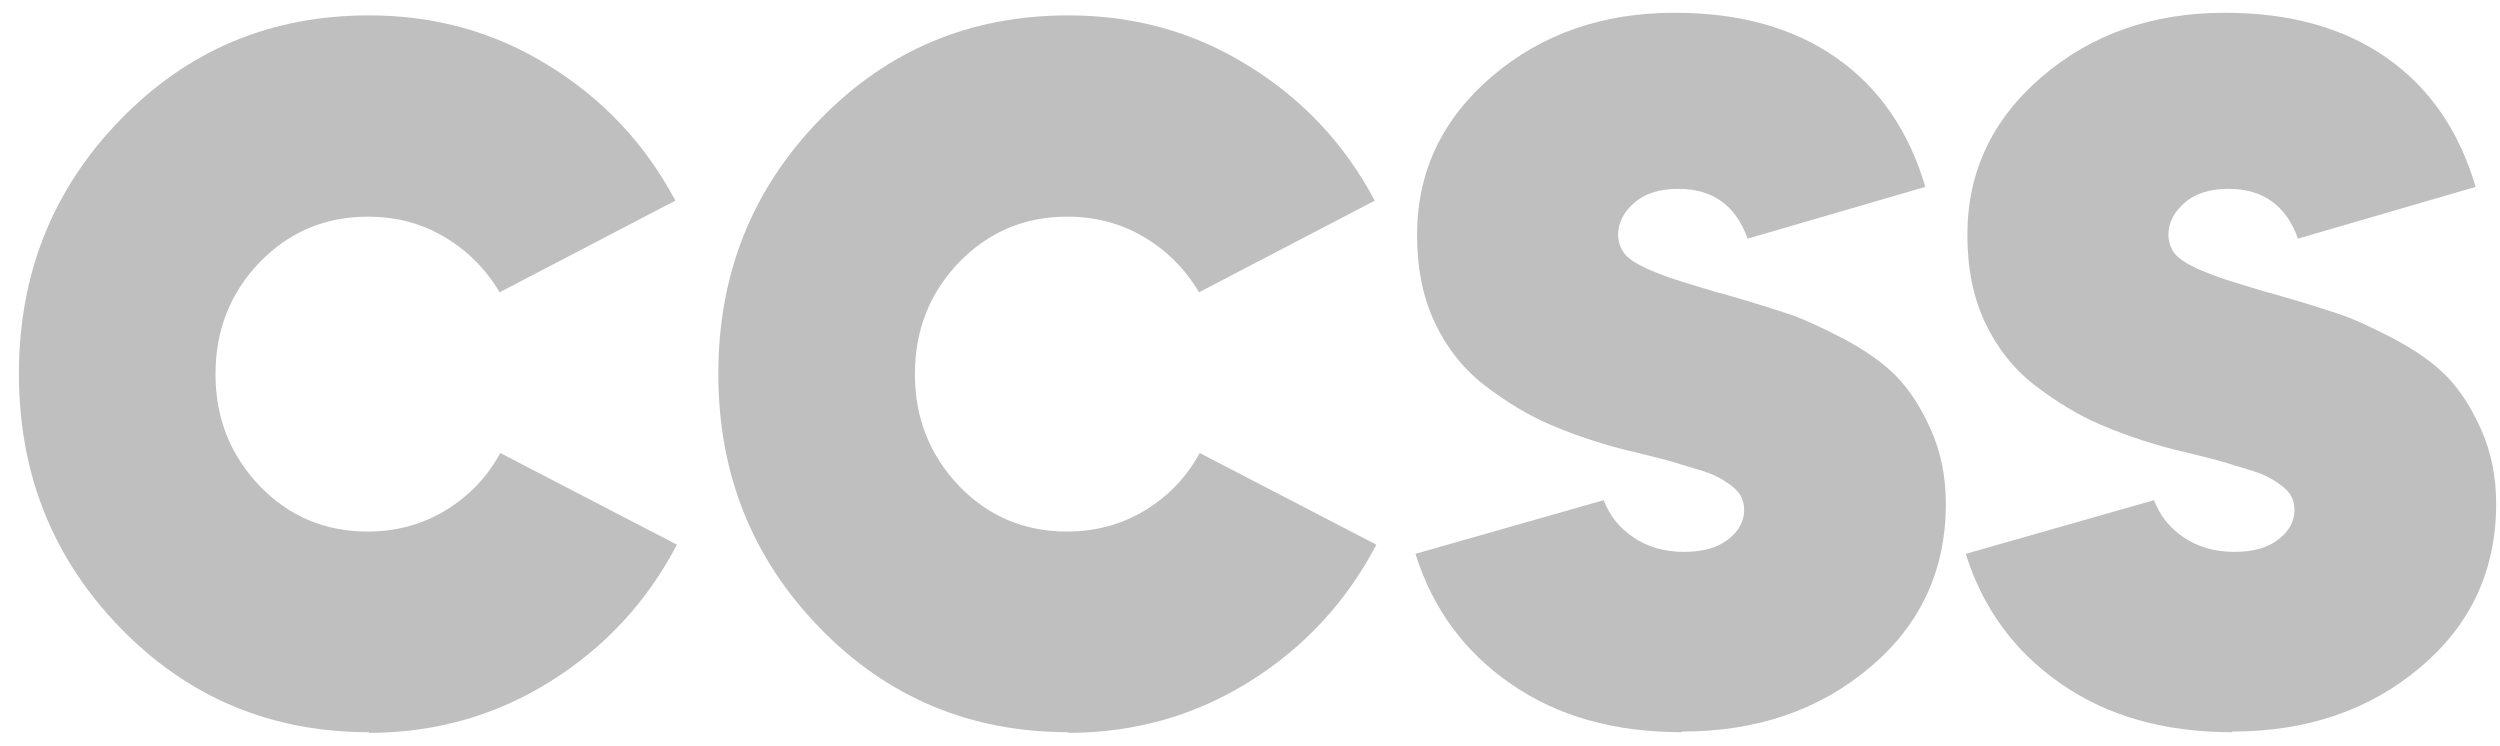 <svg width="114" height="34" viewBox="0 0 114 34" fill="none" xmlns="http://www.w3.org/2000/svg">
<path d="M16.831 33.389C12.357 33.389 8.57 31.807 5.484 28.628C2.399 25.448 0.863 21.598 0.863 17.045C0.863 12.492 2.399 8.641 5.484 5.462C8.57 2.283 12.342 0.701 16.831 0.701C19.829 0.701 22.564 1.462 25.035 2.999C27.506 4.522 29.436 6.582 30.796 9.149L22.783 13.328C22.154 12.269 21.321 11.433 20.268 10.806C19.215 10.179 18.045 9.88 16.773 9.88C14.813 9.88 13.176 10.582 11.83 11.97C10.5 13.358 9.827 15.06 9.827 17.06C9.827 19.06 10.5 20.747 11.83 22.15C13.161 23.538 14.813 24.239 16.773 24.239C18.074 24.239 19.259 23.911 20.326 23.269C21.394 22.613 22.227 21.747 22.812 20.657L30.869 24.837C29.509 27.434 27.579 29.523 25.093 31.076C22.608 32.628 19.844 33.419 16.817 33.419L16.831 33.389Z" fill="#BFBFBF"/>
<path d="M48.724 33.389C44.249 33.389 40.462 31.807 37.377 28.628C34.291 25.448 32.756 21.598 32.756 17.045C32.756 12.492 34.291 8.641 37.377 5.462C40.462 2.283 44.235 0.701 48.724 0.701C51.722 0.701 54.456 1.462 56.928 2.999C59.399 4.522 61.329 6.582 62.689 9.149L54.676 13.328C54.047 12.269 53.213 11.433 52.16 10.806C51.108 10.179 49.938 9.88 48.666 9.88C46.706 9.88 45.068 10.582 43.723 11.97C42.392 13.358 41.72 15.06 41.72 17.06C41.72 19.06 42.392 20.747 43.723 22.15C45.054 23.538 46.706 24.239 48.666 24.239C49.967 24.239 51.151 23.911 52.219 23.269C53.286 22.613 54.12 21.747 54.705 20.657L62.762 24.837C61.402 27.434 59.472 29.523 56.986 31.076C54.5 32.628 51.736 33.419 48.709 33.419L48.724 33.389Z" fill="#BFBFBF"/>
<path d="M76.697 33.389C73.611 33.389 71.008 32.658 68.888 31.18C66.768 29.718 65.32 27.733 64.545 25.255L73.129 22.807C73.392 23.508 73.845 24.076 74.489 24.508C75.132 24.941 75.892 25.165 76.784 25.165C77.676 25.165 78.32 24.971 78.802 24.598C79.285 24.225 79.533 23.777 79.533 23.255C79.533 23.046 79.49 22.852 79.402 22.657C79.314 22.478 79.153 22.299 78.934 22.135C78.715 21.971 78.495 21.837 78.29 21.732C78.086 21.628 77.764 21.508 77.355 21.389C76.945 21.269 76.609 21.165 76.375 21.09C76.141 21.016 75.746 20.911 75.19 20.777C74.635 20.642 74.24 20.538 73.962 20.478C72.719 20.15 71.608 19.762 70.643 19.344C69.678 18.926 68.712 18.344 67.733 17.598C66.753 16.851 65.993 15.896 65.437 14.732C64.881 13.567 64.618 12.224 64.618 10.716C64.618 7.836 65.759 5.433 68.025 3.492C70.292 1.552 73.07 0.582 76.36 0.582C79.329 0.582 81.785 1.268 83.745 2.641C85.704 4.015 87.049 5.985 87.795 8.522L79.694 10.881C79.153 9.373 78.1 8.612 76.536 8.612C75.673 8.612 75 8.821 74.518 9.254C74.035 9.672 73.787 10.164 73.787 10.702C73.787 11.03 73.889 11.329 74.079 11.567C74.269 11.806 74.62 12.03 75.103 12.254C75.585 12.463 76.024 12.627 76.389 12.746C76.755 12.866 77.355 13.045 78.188 13.299C78.539 13.388 78.817 13.463 78.992 13.523C80.031 13.821 80.879 14.09 81.551 14.314C82.224 14.538 83.058 14.926 84.067 15.448C85.075 15.986 85.88 16.553 86.465 17.15C87.064 17.762 87.591 18.568 88.044 19.583C88.497 20.598 88.731 21.717 88.731 22.971C88.731 26.001 87.576 28.494 85.266 30.434C82.955 32.389 80.089 33.36 76.682 33.36L76.697 33.389Z" fill="#BFBFBF"/>
<path d="M101.79 33.389C98.705 33.389 96.102 32.658 93.982 31.18C91.861 29.718 90.414 27.733 89.639 25.255L98.222 22.807C98.486 23.508 98.939 24.076 99.582 24.508C100.226 24.941 100.986 25.165 101.878 25.165C102.77 25.165 103.413 24.971 103.896 24.598C104.379 24.225 104.627 23.777 104.627 23.255C104.627 23.046 104.583 22.852 104.496 22.657C104.408 22.478 104.247 22.299 104.028 22.135C103.808 21.971 103.589 21.837 103.384 21.732C103.179 21.628 102.858 21.508 102.448 21.389C102.039 21.269 101.703 21.165 101.469 21.09C101.235 21.016 100.84 20.911 100.284 20.777C99.728 20.642 99.334 20.538 99.056 20.478C97.813 20.15 96.701 19.762 95.736 19.344C94.771 18.926 93.806 18.344 92.826 17.598C91.847 16.851 91.086 15.896 90.531 14.732C89.975 13.567 89.712 12.224 89.712 10.716C89.712 7.836 90.852 5.433 93.119 3.492C95.385 1.552 98.164 0.582 101.454 0.582C104.422 0.582 106.879 1.268 108.839 2.641C110.798 4.015 112.143 5.985 112.889 8.522L104.788 10.881C104.247 9.373 103.194 8.612 101.629 8.612C100.767 8.612 100.094 8.821 99.612 9.254C99.129 9.672 98.88 10.164 98.88 10.702C98.88 11.03 98.983 11.329 99.173 11.567C99.363 11.806 99.714 12.03 100.196 12.254C100.679 12.463 101.118 12.627 101.483 12.746C101.849 12.866 102.448 13.045 103.282 13.299C103.633 13.388 103.911 13.463 104.086 13.523C105.124 13.821 105.972 14.09 106.645 14.314C107.318 14.538 108.151 14.926 109.16 15.448C110.169 15.986 110.973 16.553 111.558 17.15C112.158 17.762 112.684 18.568 113.138 19.583C113.591 20.598 113.825 21.717 113.825 22.971C113.825 26.001 112.67 28.494 110.359 30.434C108.049 32.389 105.183 33.36 101.776 33.36L101.79 33.389Z" fill="#BFBFBF"/>
</svg>
